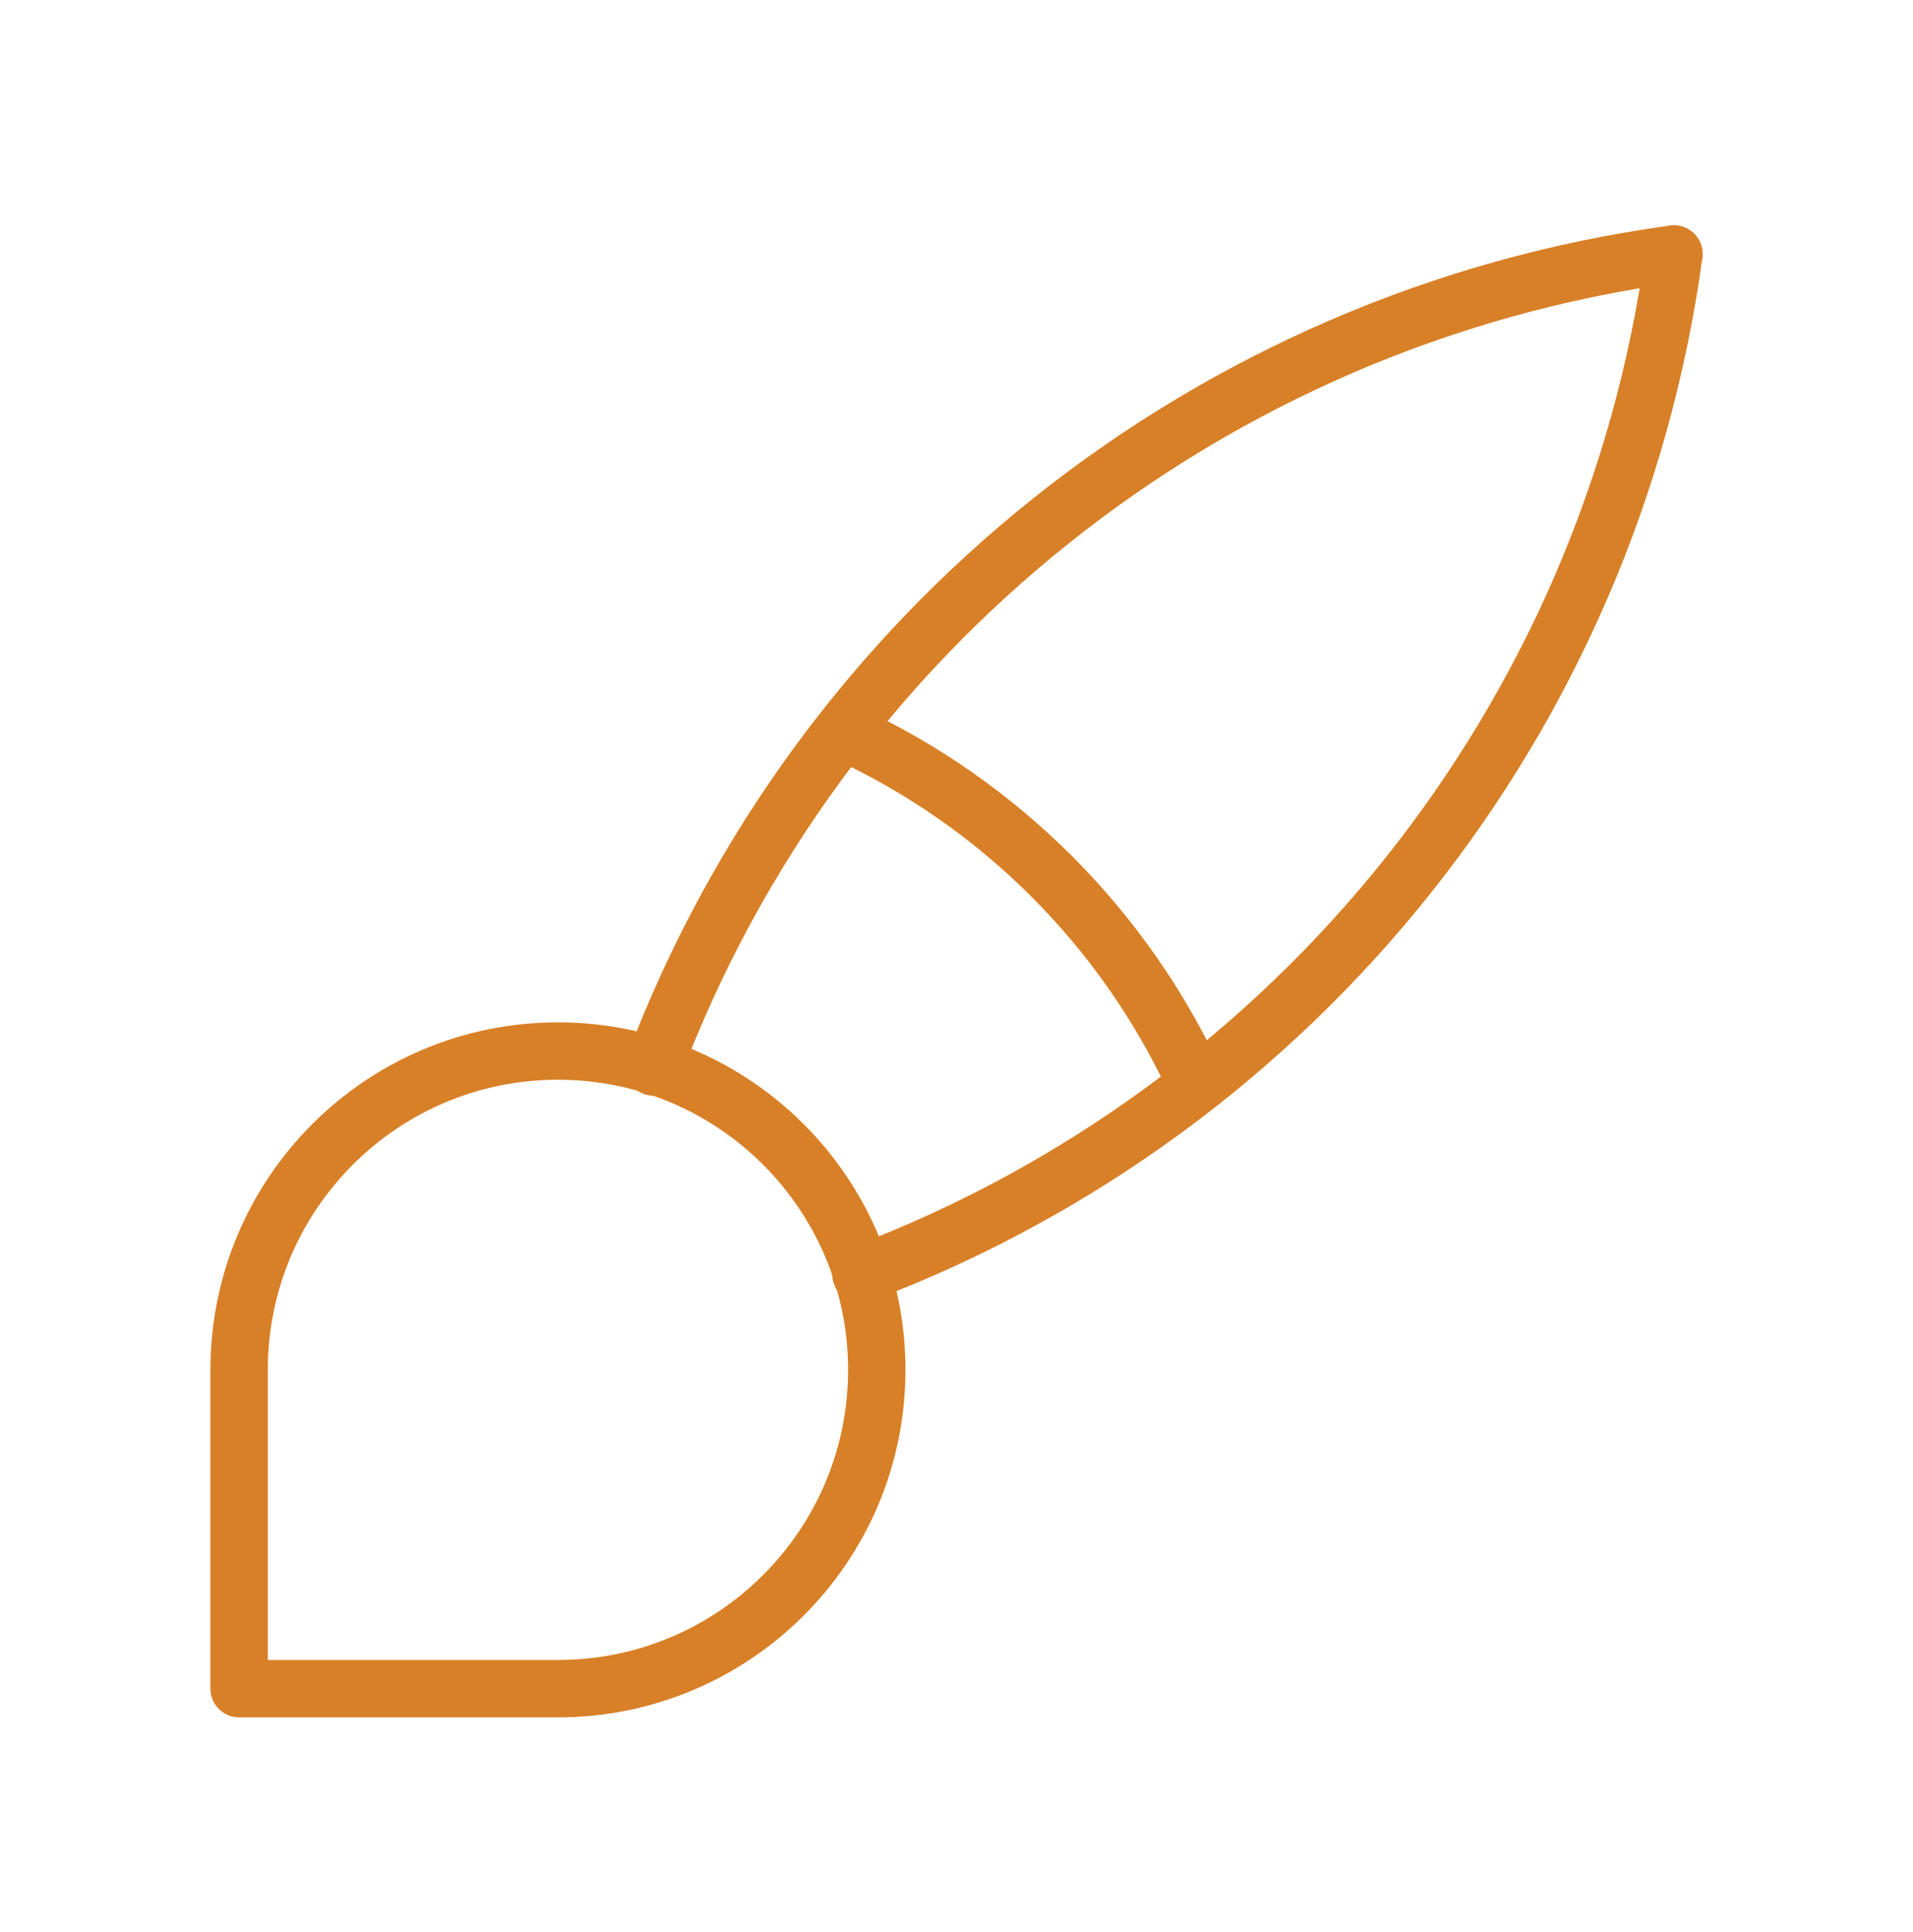 <svg width="100" height="101" viewBox="0 0 100 101" fill="none" xmlns="http://www.w3.org/2000/svg">
<g id="Group 5171642">
<path id="Path" d="M12.5 88.279V71.613C12.5 62.408 19.962 54.946 29.167 54.946C38.371 54.946 45.833 62.408 45.833 71.613C45.833 80.817 38.371 88.279 29.167 88.279H12.5" stroke="#D88027" stroke-width="3" stroke-linecap="round" stroke-linejoin="round"/>
<path id="Path_2" d="M87.496 13.279C63.27 16.593 42.801 32.904 34.163 55.779" stroke="#D88027" stroke-width="3" stroke-linecap="round" stroke-linejoin="round"/>
<path id="Path_3" d="M87.503 13.279C84.189 37.506 67.878 57.974 45.003 66.613" stroke="#D88027" stroke-width="3" stroke-linecap="round" stroke-linejoin="round"/>
<path id="Path_4" d="M44.173 38.279C52.269 42.016 58.769 48.516 62.506 56.613" stroke="#D88027" stroke-width="3" stroke-linecap="round" stroke-linejoin="round"/>
</g>
</svg>
